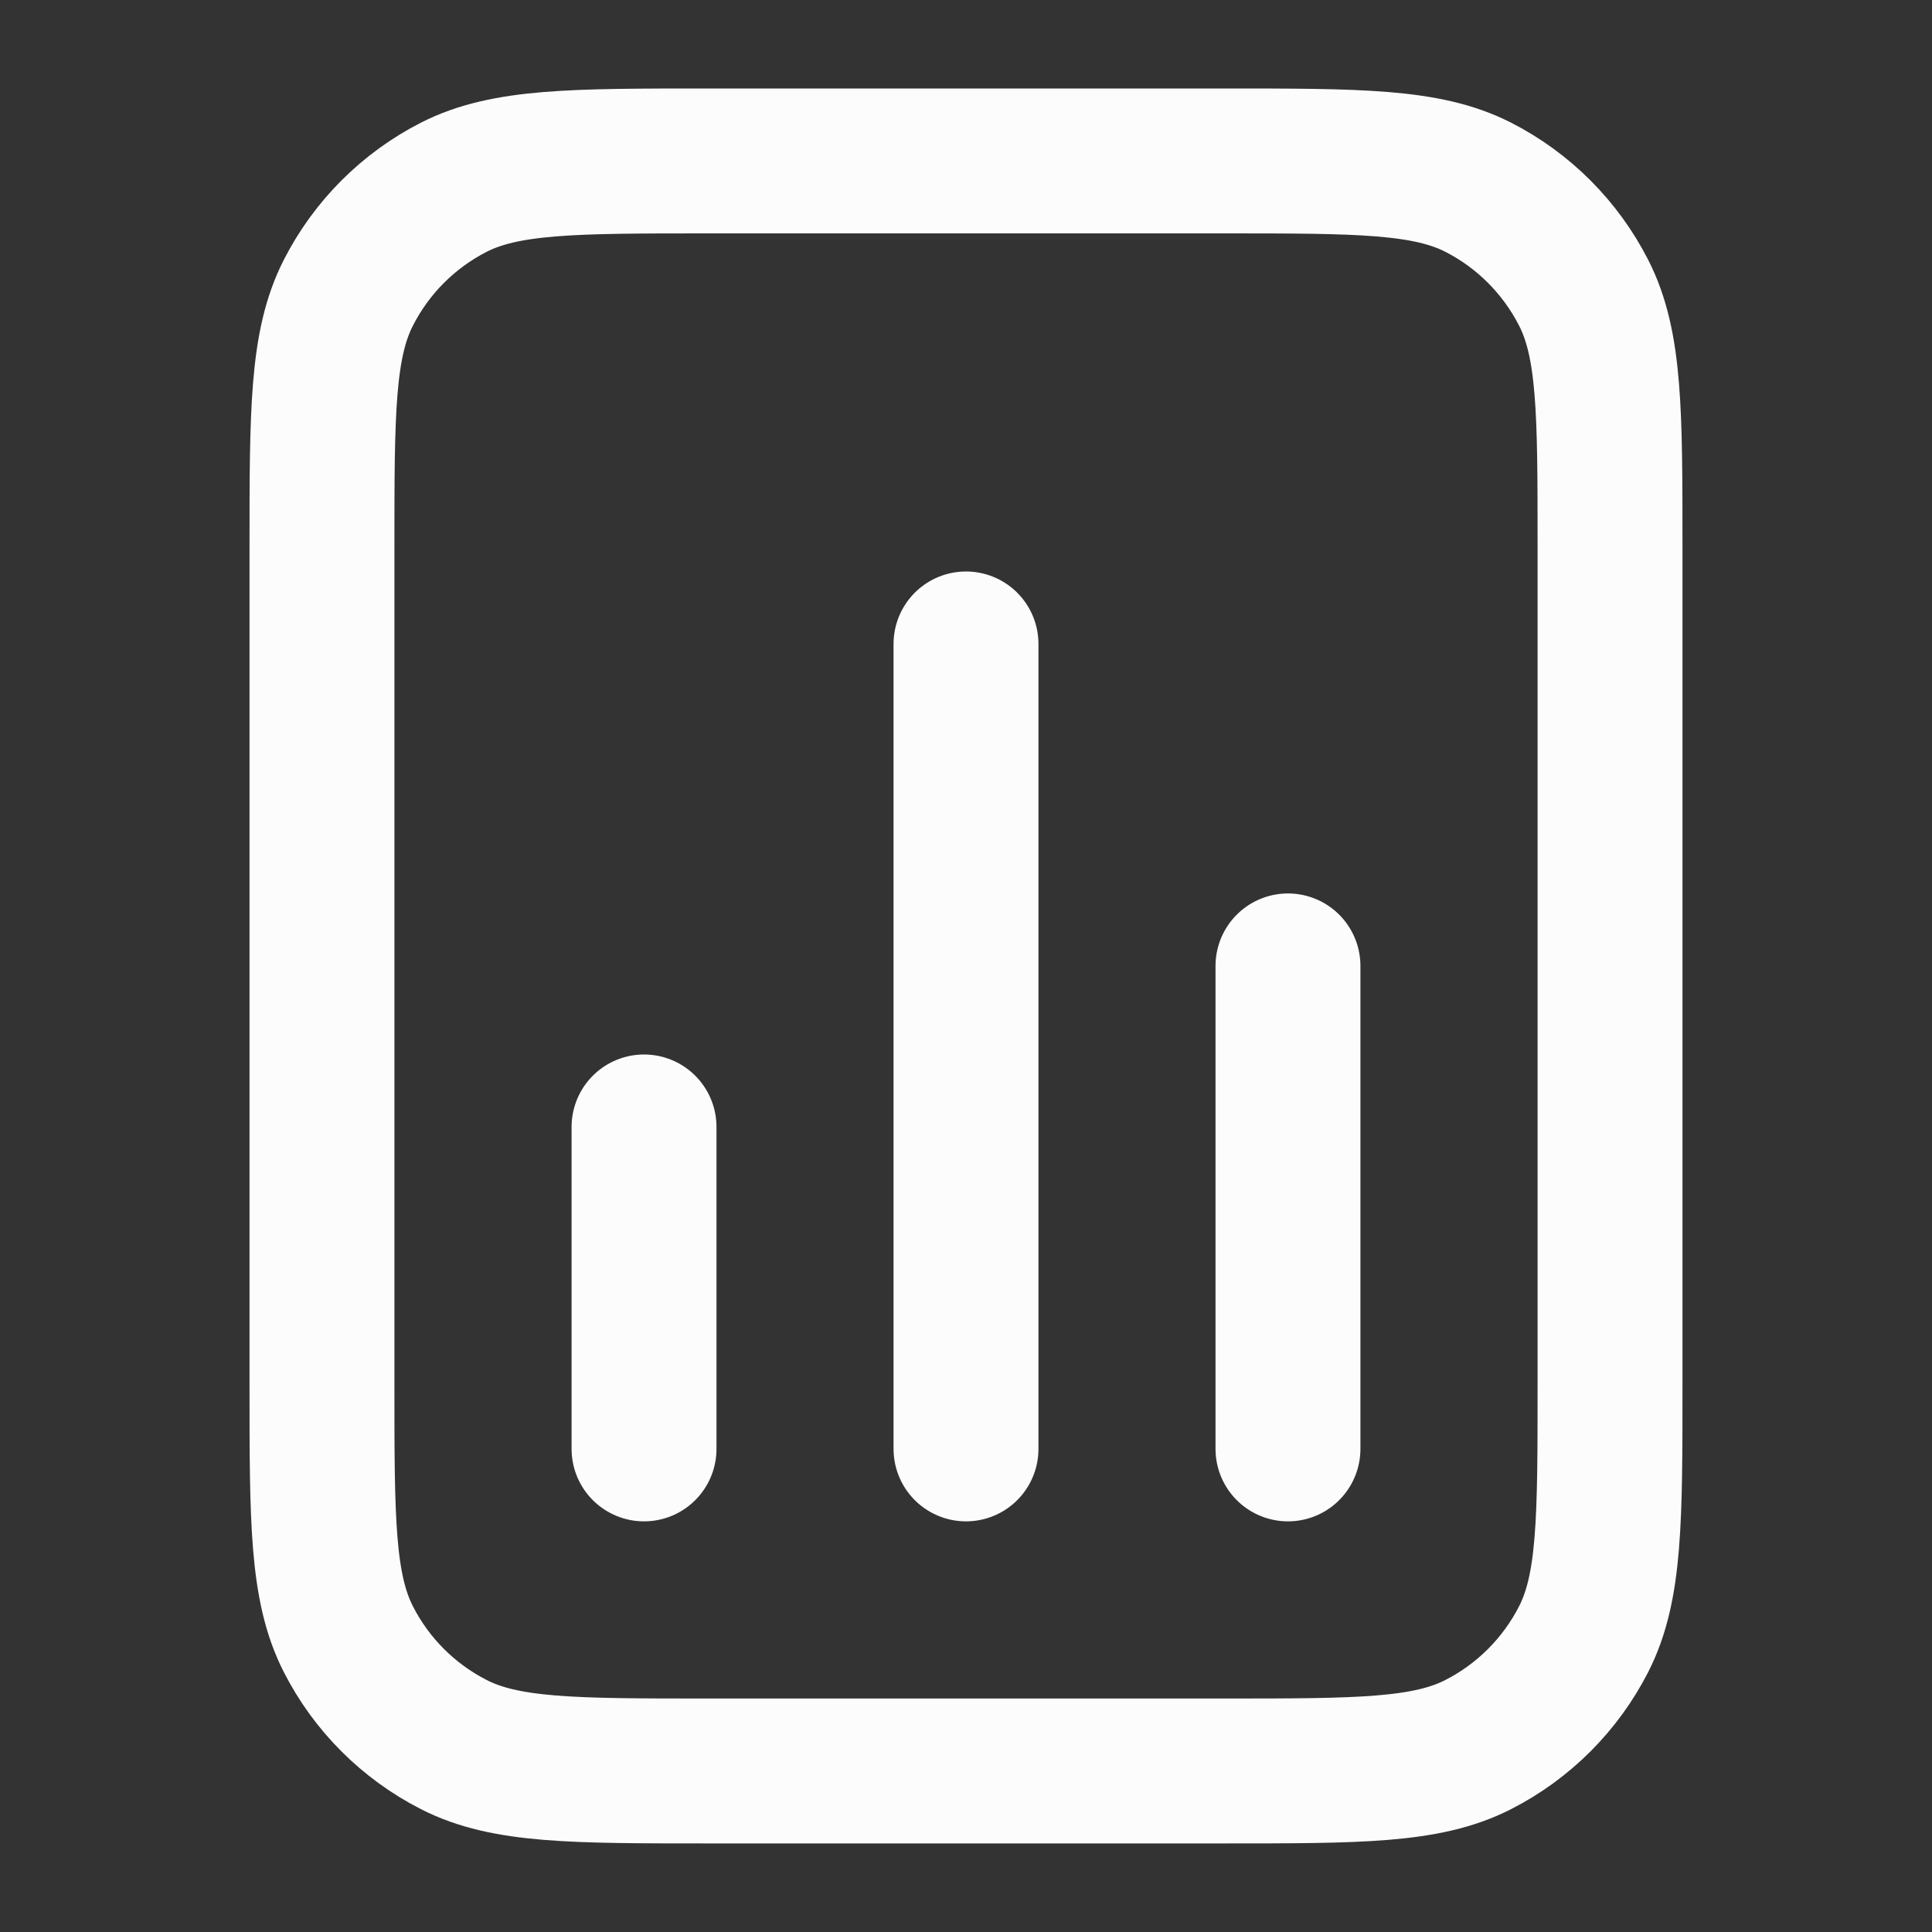 <svg width="20" height="20" viewBox="0 0 20 20" fill="none" xmlns="http://www.w3.org/2000/svg">
<rect x="0" y="0" width="20" height="20" fill="#333333" stroke="none"/>
<path d="M6.667 11.666V14.999M13.333 9.999V14.999M10 6.666V14.999M16.667 5.666V14.333C16.667 15.733 16.667 16.433 16.394 16.968C16.154 17.438 15.772 17.82 15.302 18.06C14.767 18.333 14.067 18.333 12.667 18.333H7.333C5.933 18.333 5.233 18.333 4.698 18.06C4.228 17.82 3.845 17.438 3.606 16.968C3.333 16.433 3.333 15.733 3.333 14.333V5.666C3.333 4.266 3.333 3.566 3.606 3.031C3.845 2.561 4.228 2.178 4.698 1.938C5.233 1.666 5.933 1.666 7.333 1.666H12.667C14.067 1.666 14.767 1.666 15.302 1.938C15.772 2.178 16.154 2.561 16.394 3.031C16.667 3.566 16.667 4.266 16.667 5.666Z" stroke="#FCFCFD" stroke-width="1.5" stroke-linecap="round" stroke-linejoin="round"/>
</svg>
